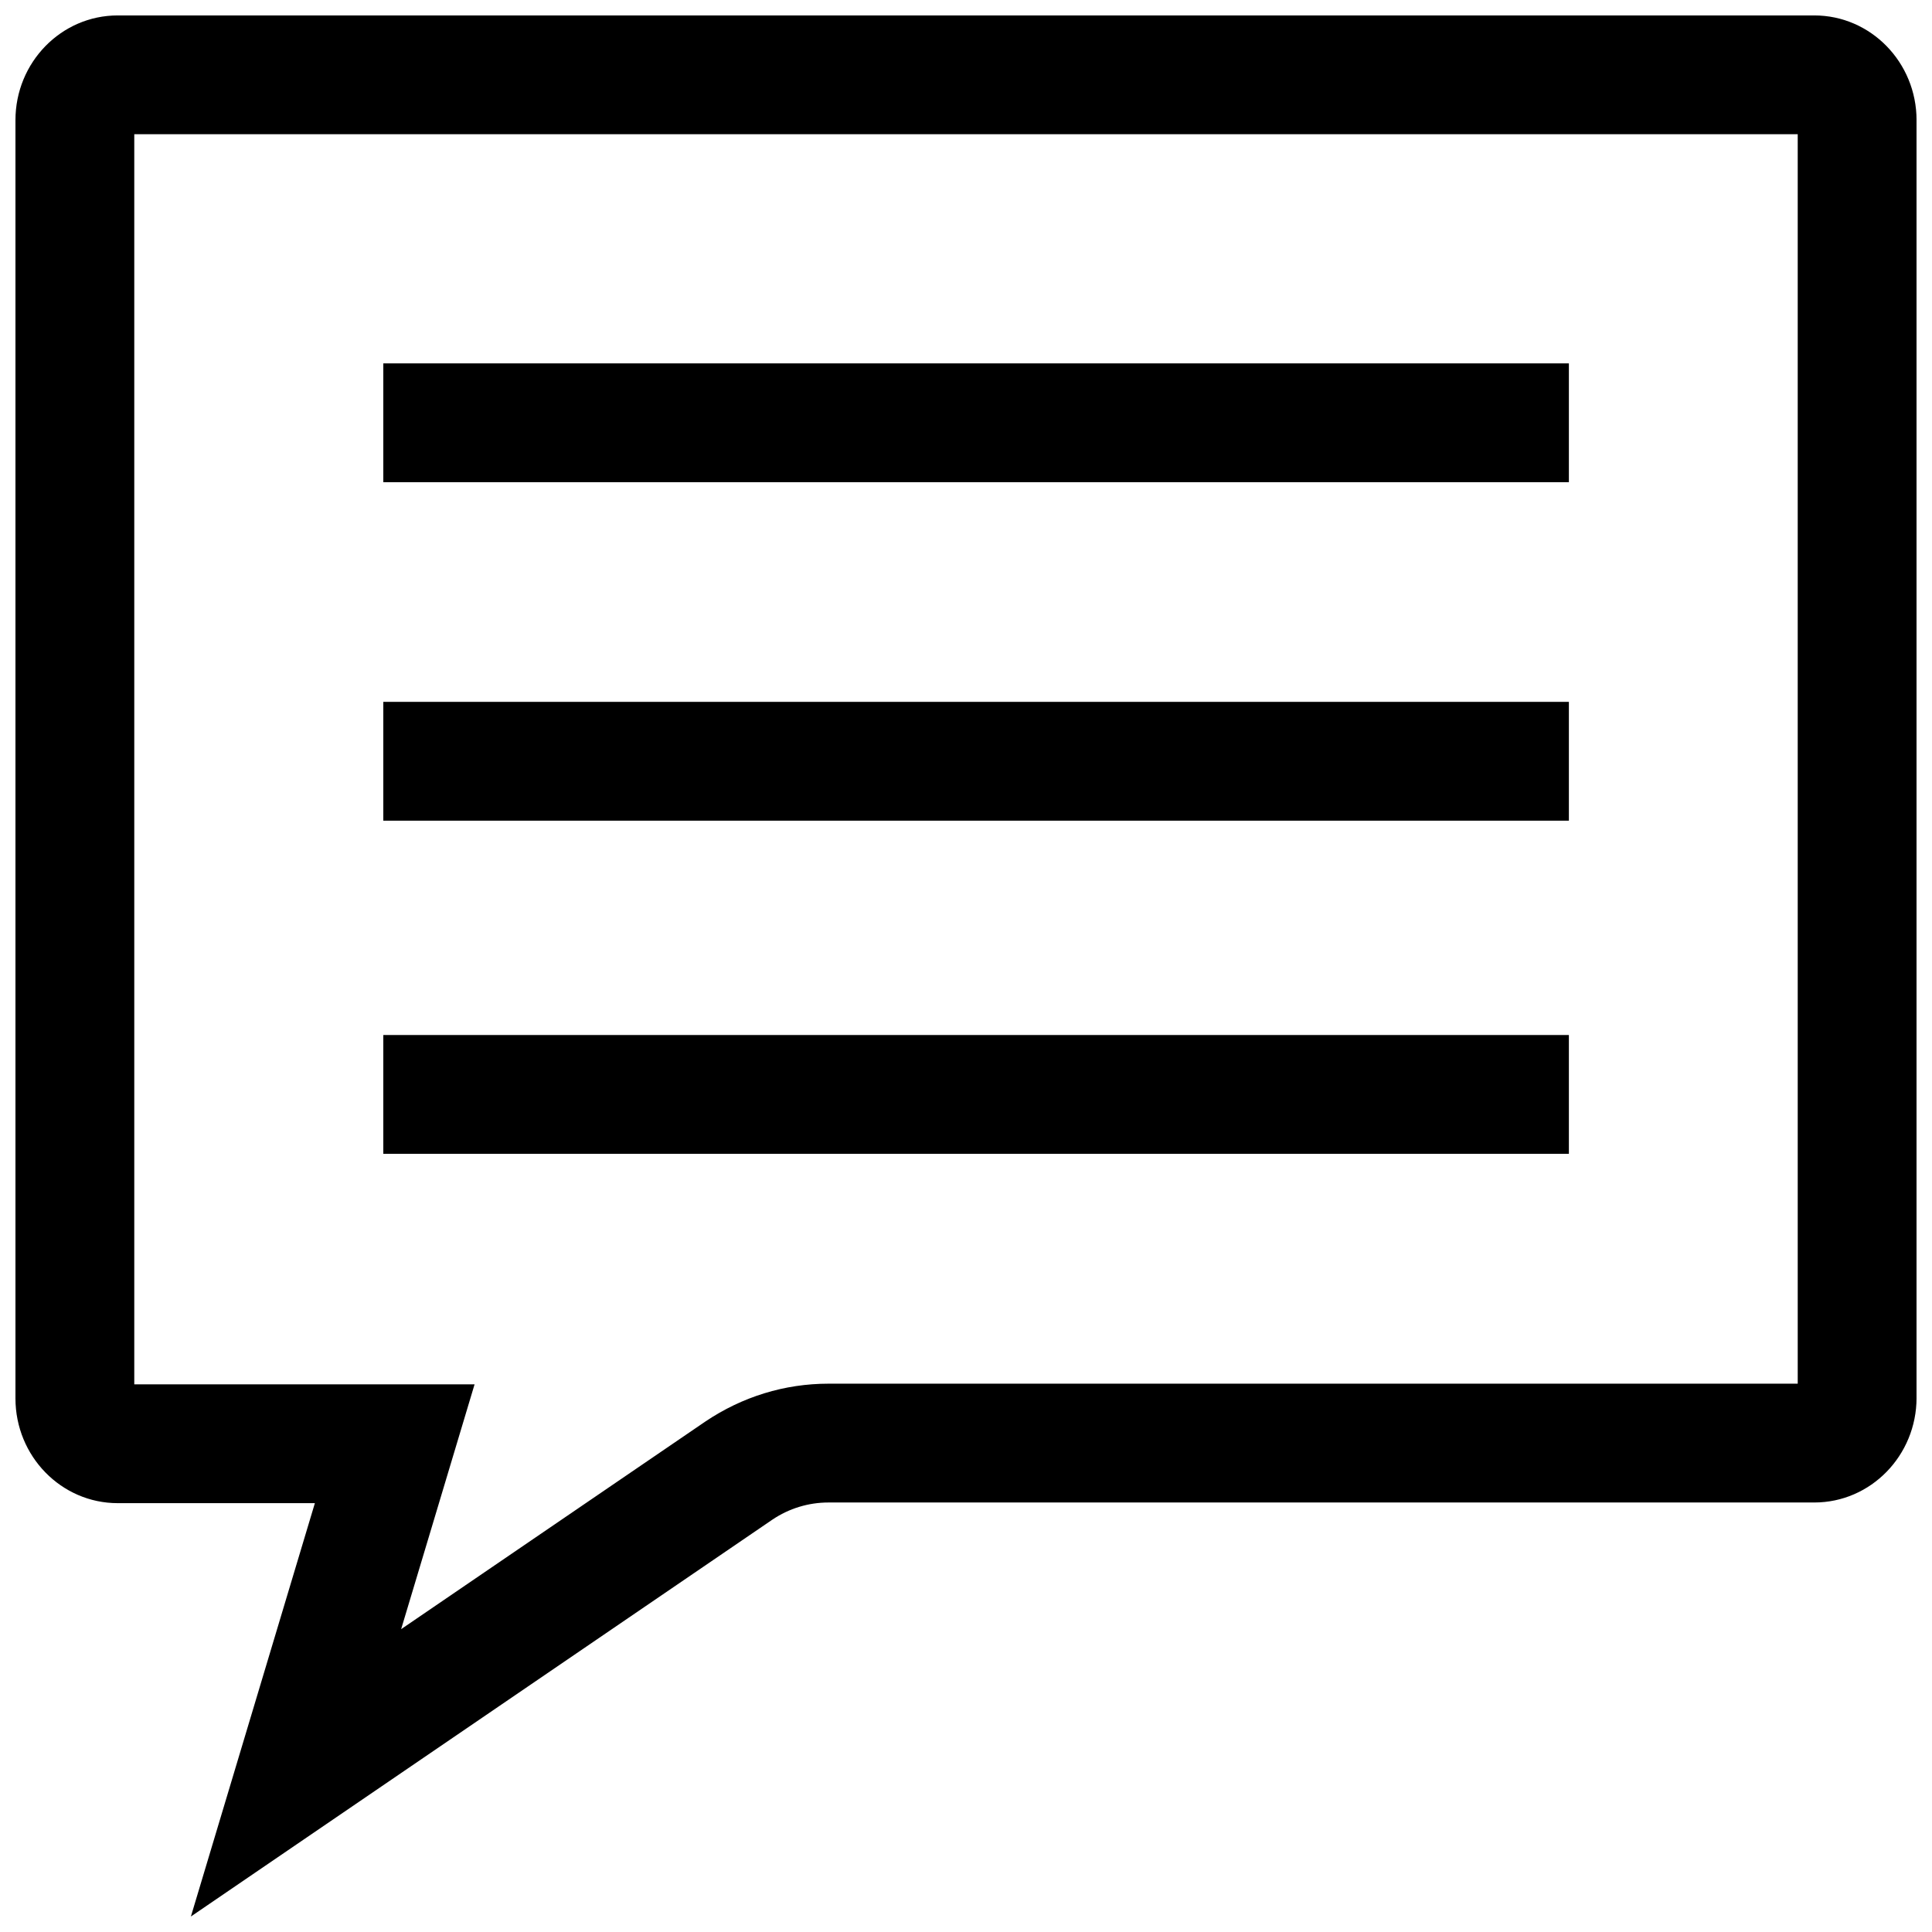<?xml version="1.0" encoding="UTF-8"?>
<!-- Uploaded to: ICON Repo, www.iconrepo.com, Generator: ICON Repo Mixer Tools -->
<svg width="800px" height="800px" version="1.1" viewBox="144 144 512 512" xmlns="http://www.w3.org/2000/svg">
 <defs>
  <clipPath id="a">
   <path d="m148.09 148.09h503.81v503.81h-503.81z"/>
  </clipPath>
 </defs>
 <g clip-path="url(#a)">
  <path d="m624.81 148.09h-449.62c-14.957 0-27.094 12.438-27.094 27.758v338.73c0 15.336 12.137 27.773 27.094 27.773l52.258-0.004-32.859 109.55 154.09-105.17c4.41-2.977 9.59-4.551 14.863-4.551h261.27c14.957 0 27.094-12.438 27.094-27.758v-338.57c0-15.32-12.137-27.758-27.094-27.758zm-4.394 362.6h-256.88c-11.57 0-22.797 3.434-32.605 10.027l-80.625 55.027 7.305-24.34 12.156-40.539-42.32-0.004h-47.863v-331.29h440.83z"/>
 </g>
 <path d="m245.58 240.3h314.19v31.488h-314.19z"/>
 <path d="m245.58 330h314.19v31.488h-314.19z"/>
 <path d="m245.58 418.29h314.19v31.488h-314.19z"/>
</svg>